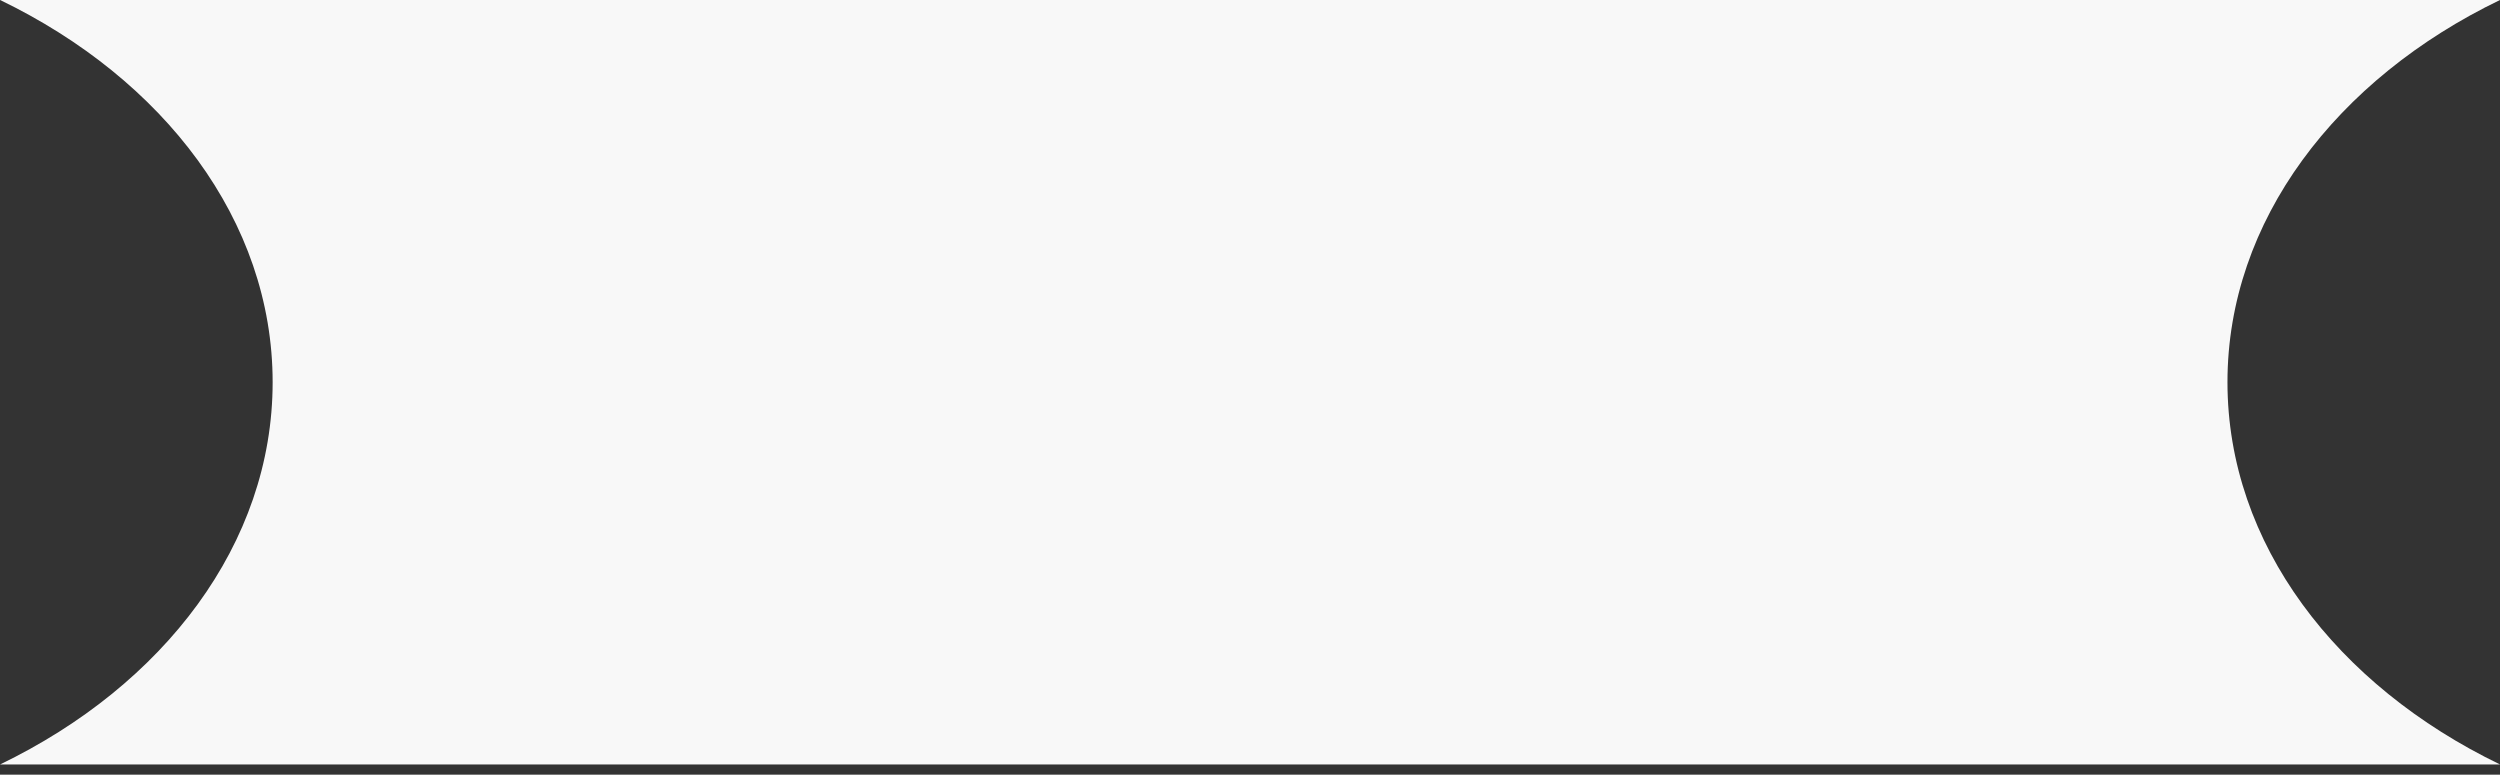 <svg width="71" height="22" viewBox="0 0 71 22" fill="none" xmlns="http://www.w3.org/2000/svg">
<rect x="0" y="0" width="71" height="22" fill="#333333" stroke="none"/>
<path fill-rule="evenodd" clip-rule="evenodd" d="M70.999 -0C66.355 2.243 63.26 6.266 63.26 10.855C63.26 15.444 66.356 19.466 71 21.71L0.003 21.71C4.647 19.466 7.743 15.444 7.743 10.855C7.743 6.266 4.647 2.243 0.003 -0L70.999 -0Z" fill="#F8F8F8"/>
</svg>
